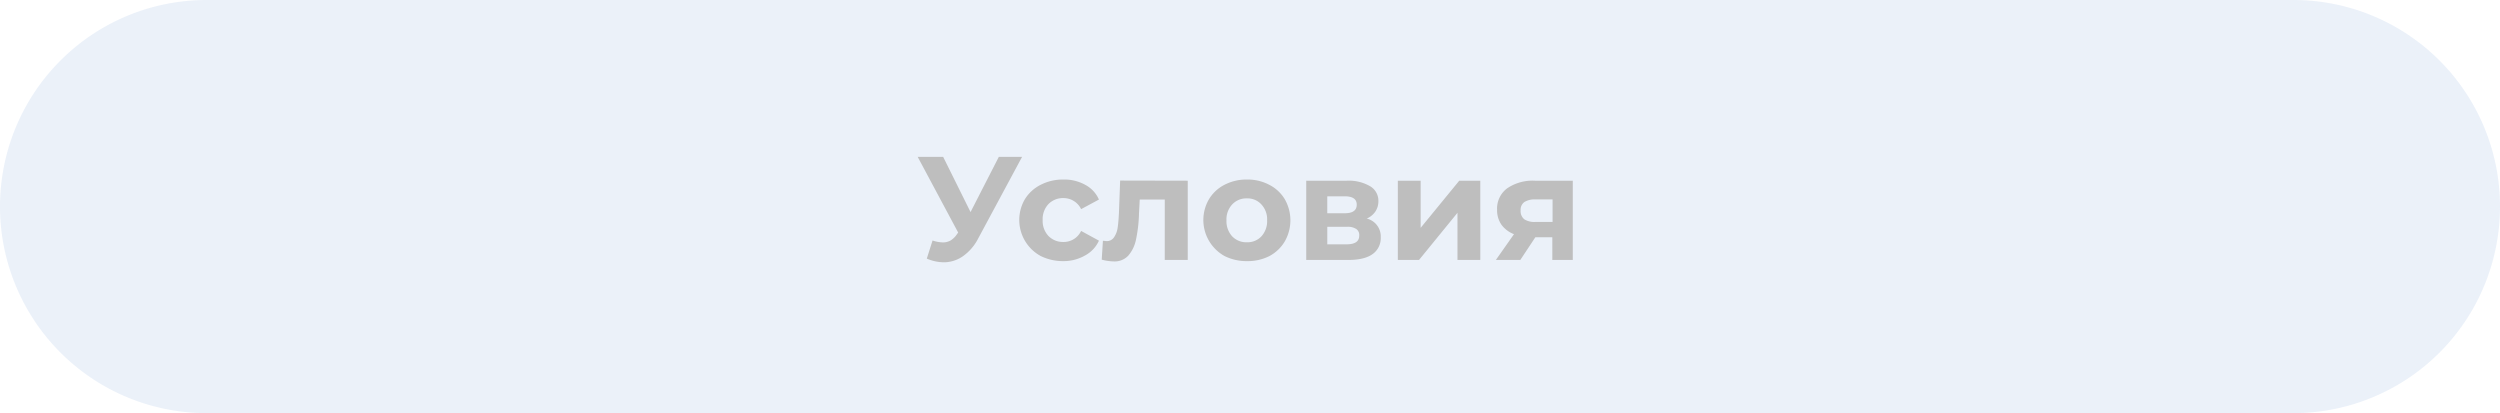 <svg xmlns="http://www.w3.org/2000/svg" width="679" height="112.2" viewBox="0 0 679 112.2"><path d="M56.1,0H622.9A56.1,56.1,0,0,1,679,56.1h0a56.1,56.1,0,0,1-56.1,56.1H56.1A56.1,56.1,0,0,1,0,56.1H0A56.1,56.1,0,0,1,56.1,0Z" style="fill:#7ea2d9;fill-opacity:0.16"/><path d="M277.6,42.6,265.68,64.76a13.28,13.28,0,0,1-4.16,4.84,9.13,9.13,0,0,1-5.24,1.64,12,12,0,0,1-4.56-1l1.56-4.92a9.7,9.7,0,0,0,2.8.52,4.24,4.24,0,0,0,2.16-.56A5.89,5.89,0,0,0,260,63.48l.24-.32-11-20.56h6.92l7.44,15,7.68-15Zm11.23,28.32a13.56,13.56,0,0,1-6.2-1.4,11.15,11.15,0,0,1-4.28-15.4,10.66,10.66,0,0,1,4.28-3.92,13.21,13.21,0,0,1,6.2-1.44,11.72,11.72,0,0,1,5.92,1.44,8.25,8.25,0,0,1,3.72,4l-4.84,2.6a5.29,5.29,0,0,0-4.84-3,5.48,5.48,0,0,0-4,1.6,5.92,5.92,0,0,0-1.6,4.36,5.92,5.92,0,0,0,1.6,4.36,5.48,5.48,0,0,0,4,1.6,5.23,5.23,0,0,0,4.84-3l4.84,2.64a8.52,8.52,0,0,1-3.72,4A11.72,11.72,0,0,1,288.83,70.92Zm33.76-21.84V70.6h-6.24V54.2h-6.8l-.2,3.8a38.08,38.08,0,0,1-.8,7,9.61,9.61,0,0,1-2.08,4.4,5.09,5.09,0,0,1-4,1.6,13.49,13.49,0,0,1-3.24-.48l.32-5.12c.43,0,.74.08.92.08a2.32,2.32,0,0,0,2.08-1,6.13,6.13,0,0,0,1-2.6q.24-1.61.36-4.2l.32-8.64Zm16.08,21.84a13.26,13.26,0,0,1-6.12-1.4,11.2,11.2,0,0,1-4.2-15.4,10.51,10.51,0,0,1,4.2-3.92,12.91,12.91,0,0,1,6.12-1.44,12.61,12.61,0,0,1,6.08,1.44,10.38,10.38,0,0,1,4.2,3.92,11.52,11.52,0,0,1,0,11.44,10.69,10.69,0,0,1-4.2,4A13,13,0,0,1,338.67,70.92Zm0-5.12a5.15,5.15,0,0,0,3.92-1.6,6.06,6.06,0,0,0,1.56-4.36,5.93,5.93,0,0,0-1.56-4.32,5.11,5.11,0,0,0-3.92-1.64,5.24,5.24,0,0,0-4,1.64,5.93,5.93,0,0,0-1.56,4.32,6.06,6.06,0,0,0,1.56,4.36A5.28,5.28,0,0,0,338.67,65.8Zm32.54-6.44a5,5,0,0,1,3.8,5.12,5.28,5.28,0,0,1-2.2,4.52q-2.21,1.6-6.56,1.6H354.77V49.08h11a11.52,11.52,0,0,1,6.32,1.48,4.56,4.56,0,0,1,2.28,4.08,4.94,4.94,0,0,1-.84,2.84A5.33,5.33,0,0,1,371.21,59.36Zm-10.72-1.44h4.72c2.18,0,3.28-.77,3.28-2.32s-1.1-2.28-3.28-2.28h-4.72Zm5.24,8.44c2.29,0,3.44-.79,3.44-2.36a2,2,0,0,0-.8-1.8,4.25,4.25,0,0,0-2.52-.6h-5.36v4.76Zm13.92-17.28h6.2v12.8l10.48-12.8h5.72V70.6h-6.2V57.8L385.41,70.6h-5.76Zm47.52,0V70.6h-5.56V64.44H417l-4.08,6.16h-6.64l4.92-7A7.56,7.56,0,0,1,407.77,61a6.89,6.89,0,0,1-1.16-4,6.85,6.85,0,0,1,2.72-5.84,12.27,12.27,0,0,1,7.56-2.08ZM417,54.16a5.31,5.31,0,0,0-3,.72,2.65,2.65,0,0,0-1,2.32,2.83,2.83,0,0,0,1,2.36,5.1,5.1,0,0,0,3,.72h4.68V54.16Z" style="fill:#bebebe"/></svg>
